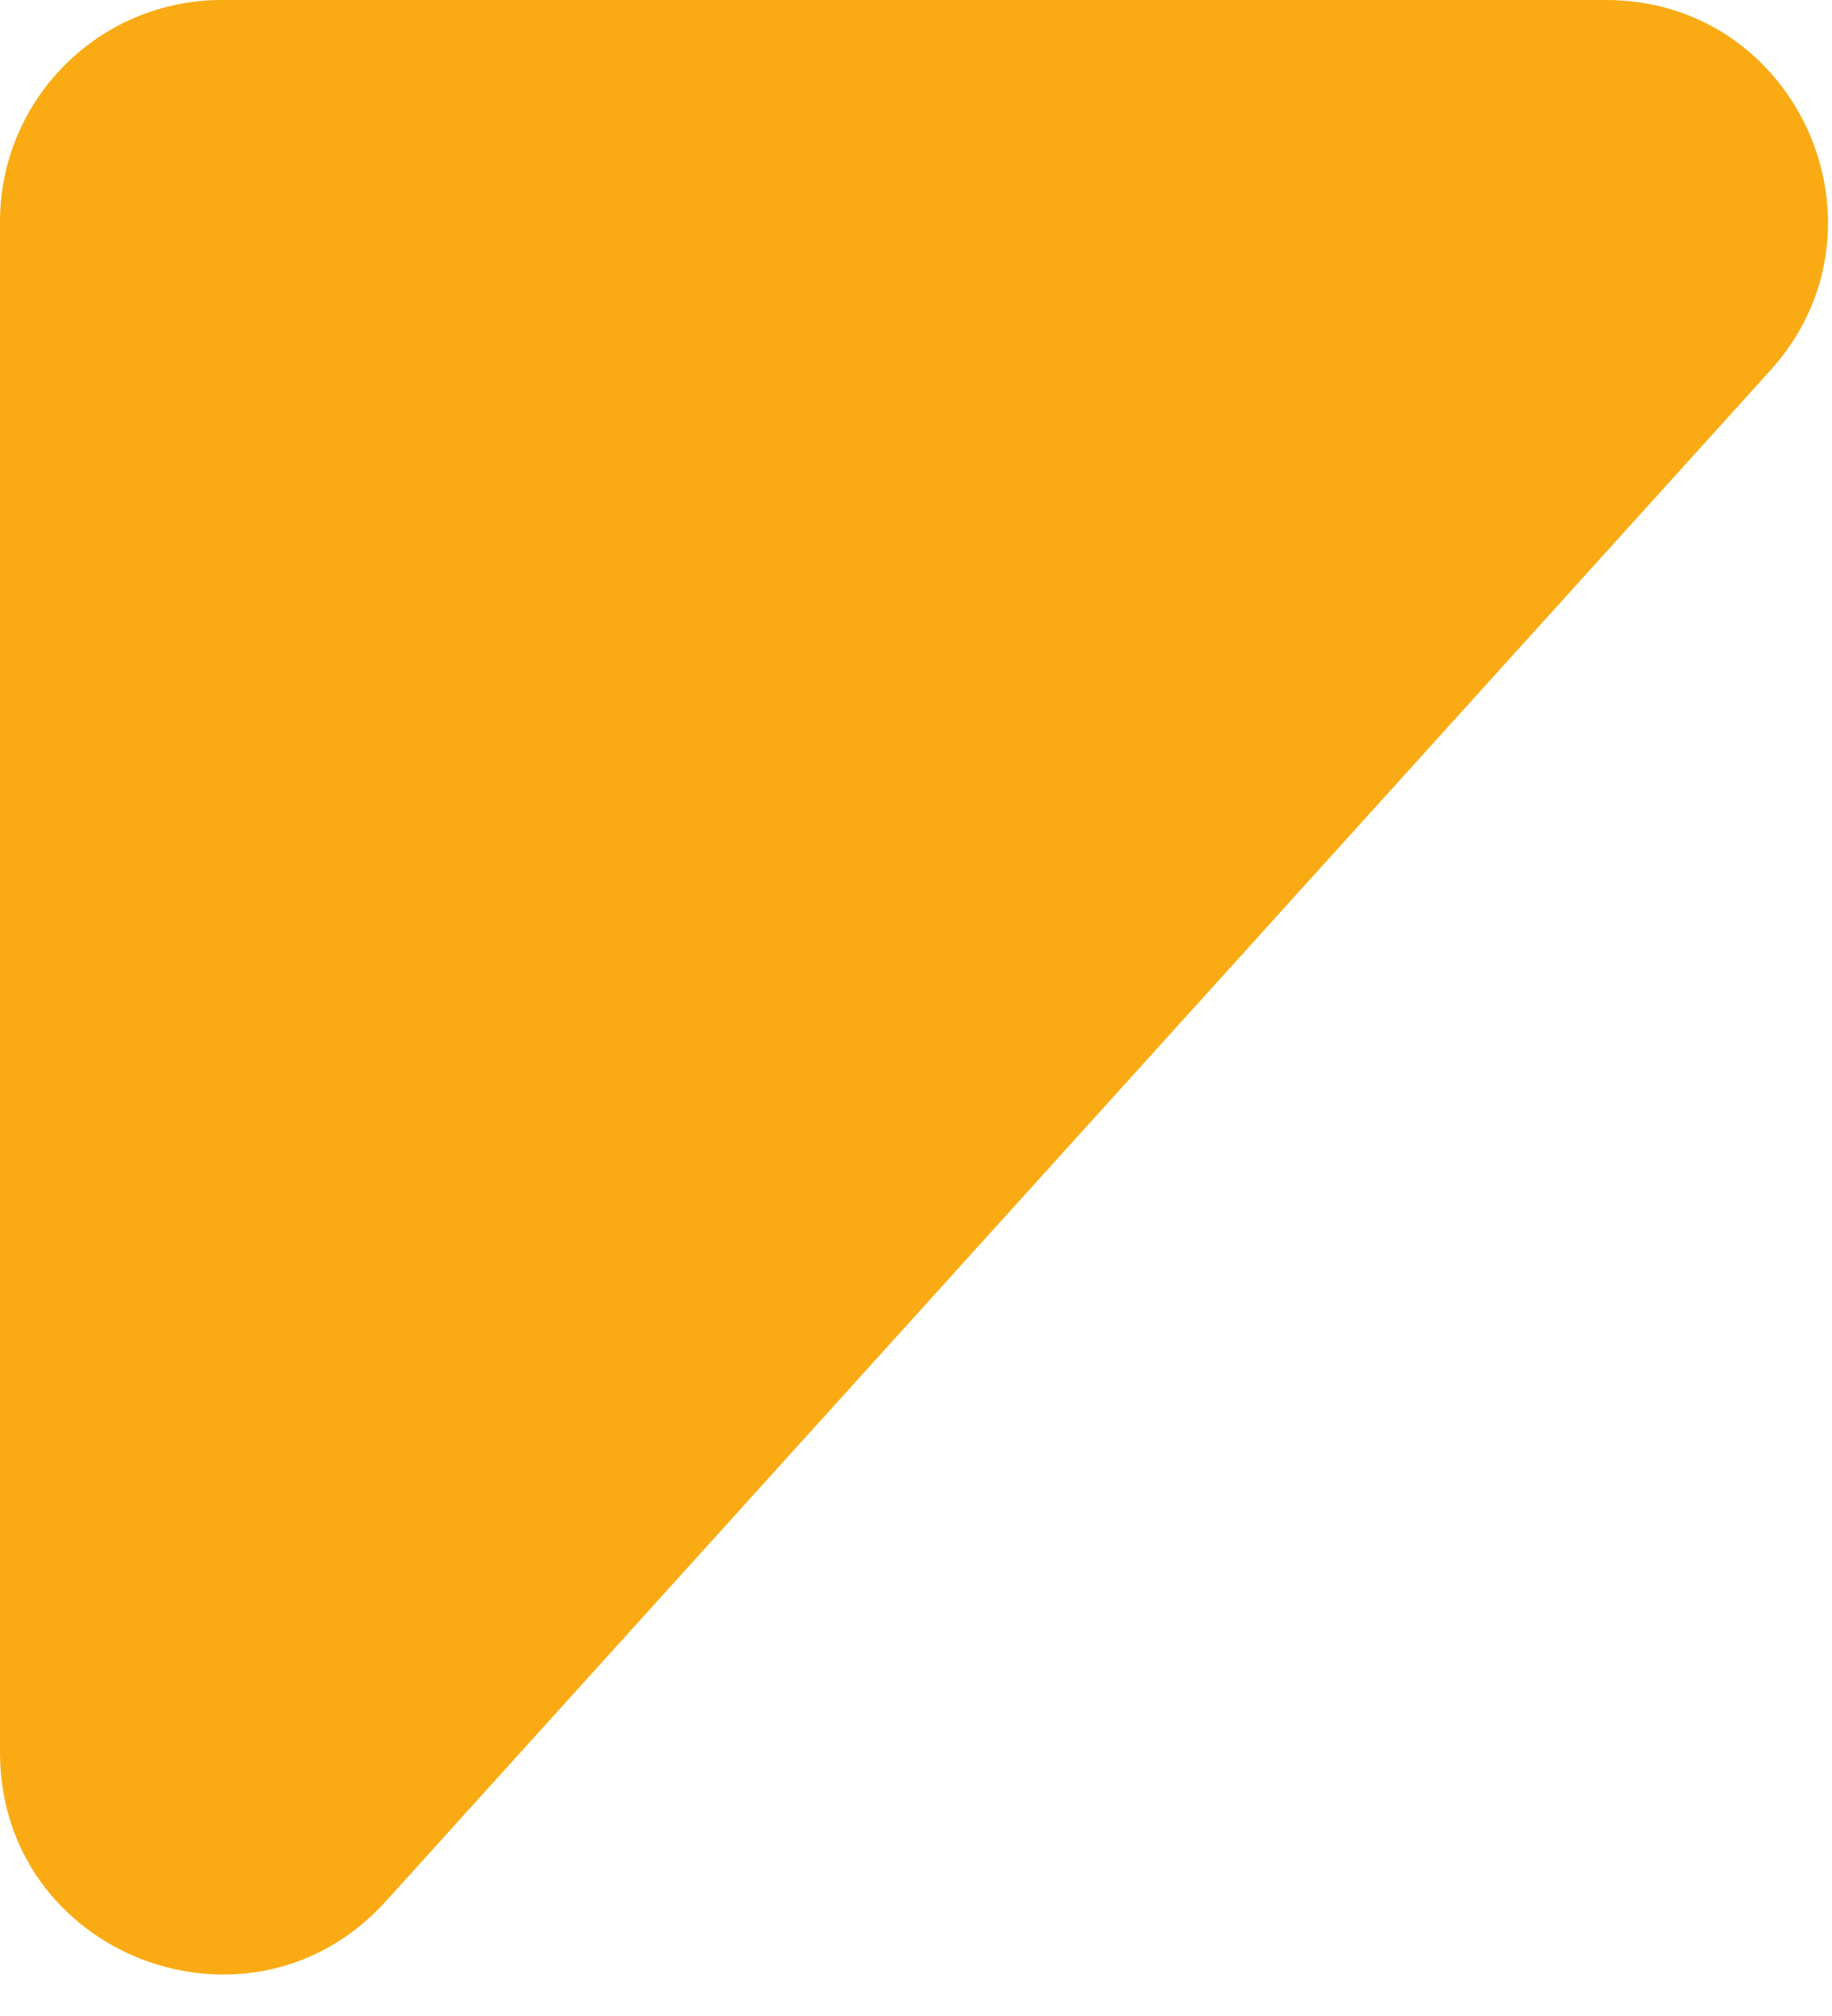 <svg width="30" height="33" viewBox="0 0 30 33" fill="none" xmlns="http://www.w3.org/2000/svg">
    <path d="M3.629 -1.34838e-06L26.299 -3.57449e-07C29.445 -2.19912e-07 31.101 3.731 28.99 6.064L6.32 31.12C4.092 33.583 -5.86195e-05 32.007 -5.84743e-05 28.685L-5.73791e-05 3.629C-5.72915e-05 1.625 1.625 -1.43599e-06 3.629 -1.34838e-06Z" fill="#FAAB13"/>
</svg>
